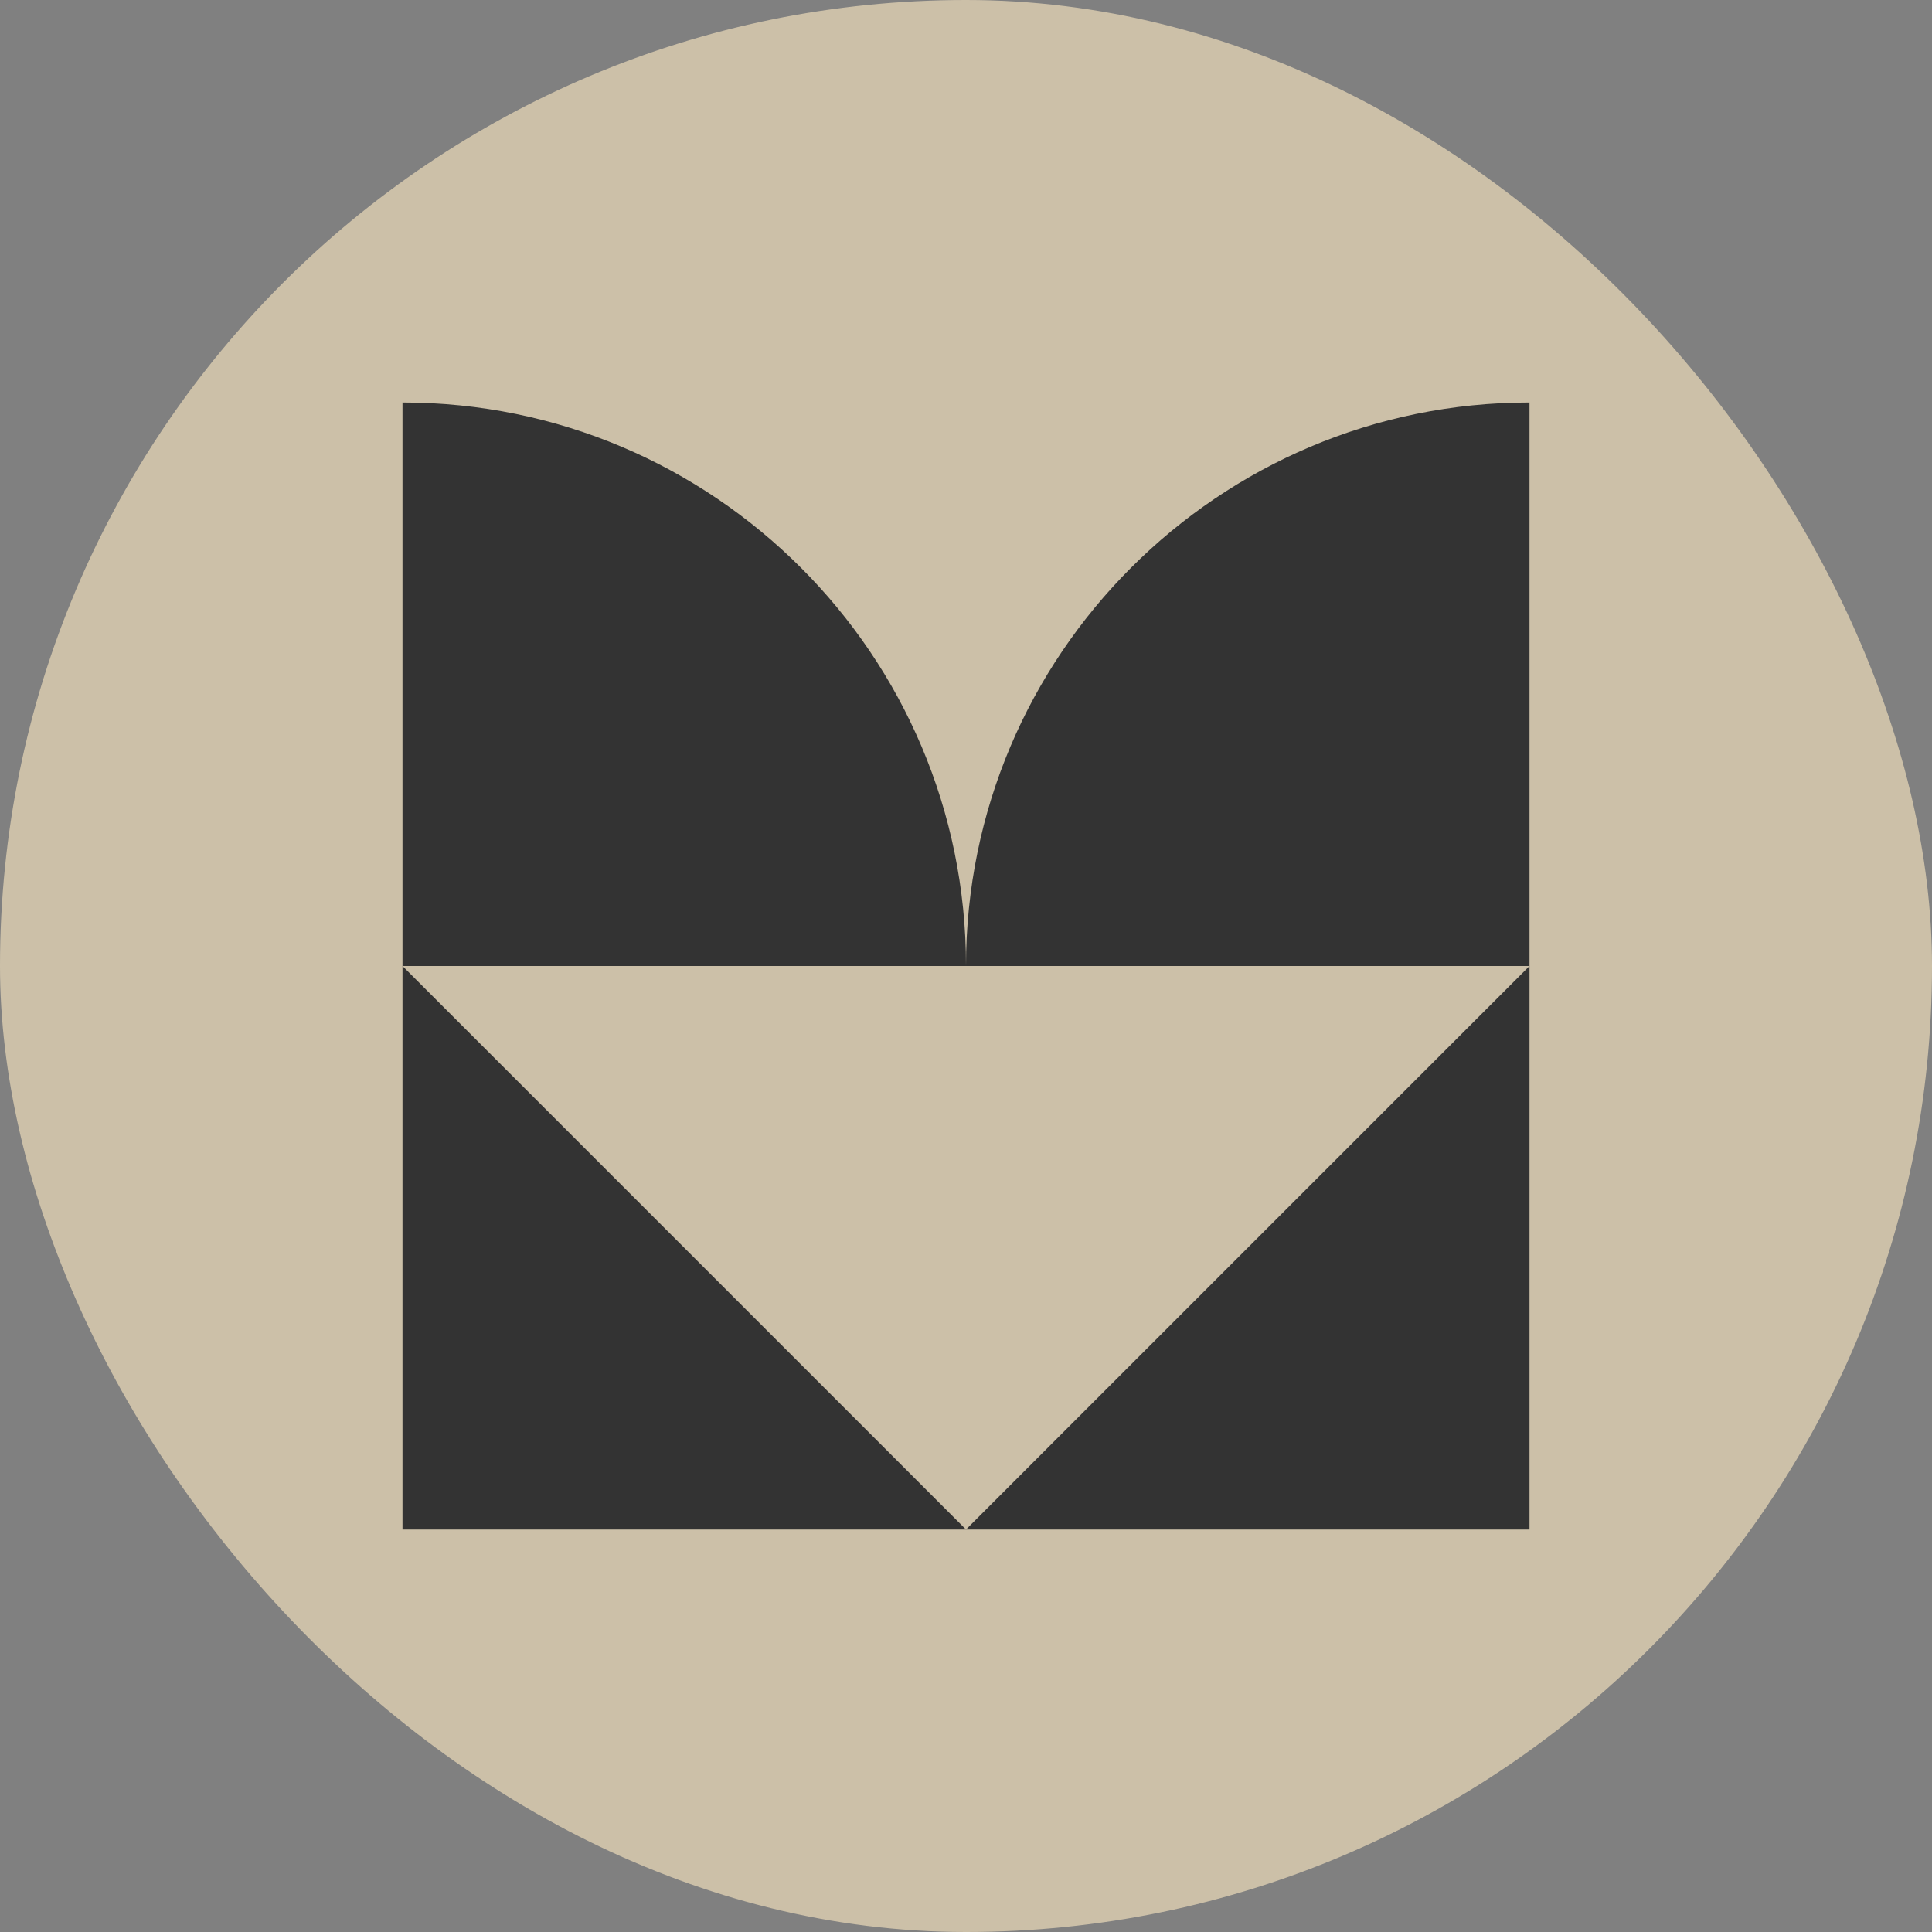 <?xml version="1.0" encoding="UTF-8"?> <svg xmlns="http://www.w3.org/2000/svg" width="24" height="24" viewBox="0 0 24 24" fill="none"><rect x="0" y="0" width="24" height="24" fill="#808080" stroke="none"/><g opacity="0.6"><rect width="24" height="24" rx="12" fill="#FFEBC3"></rect><path d="M12 12L5 12V5C8.863 5 12 8.137 12 12Z" fill="black"></path><path d="M19 5L19 12H12C12 8.137 15.137 5 19 5Z" fill="black"></path><path d="M12 19L19 12V19H12Z" fill="black"></path><path d="M5 12L12 19H5V12Z" fill="black"></path></g></svg> 